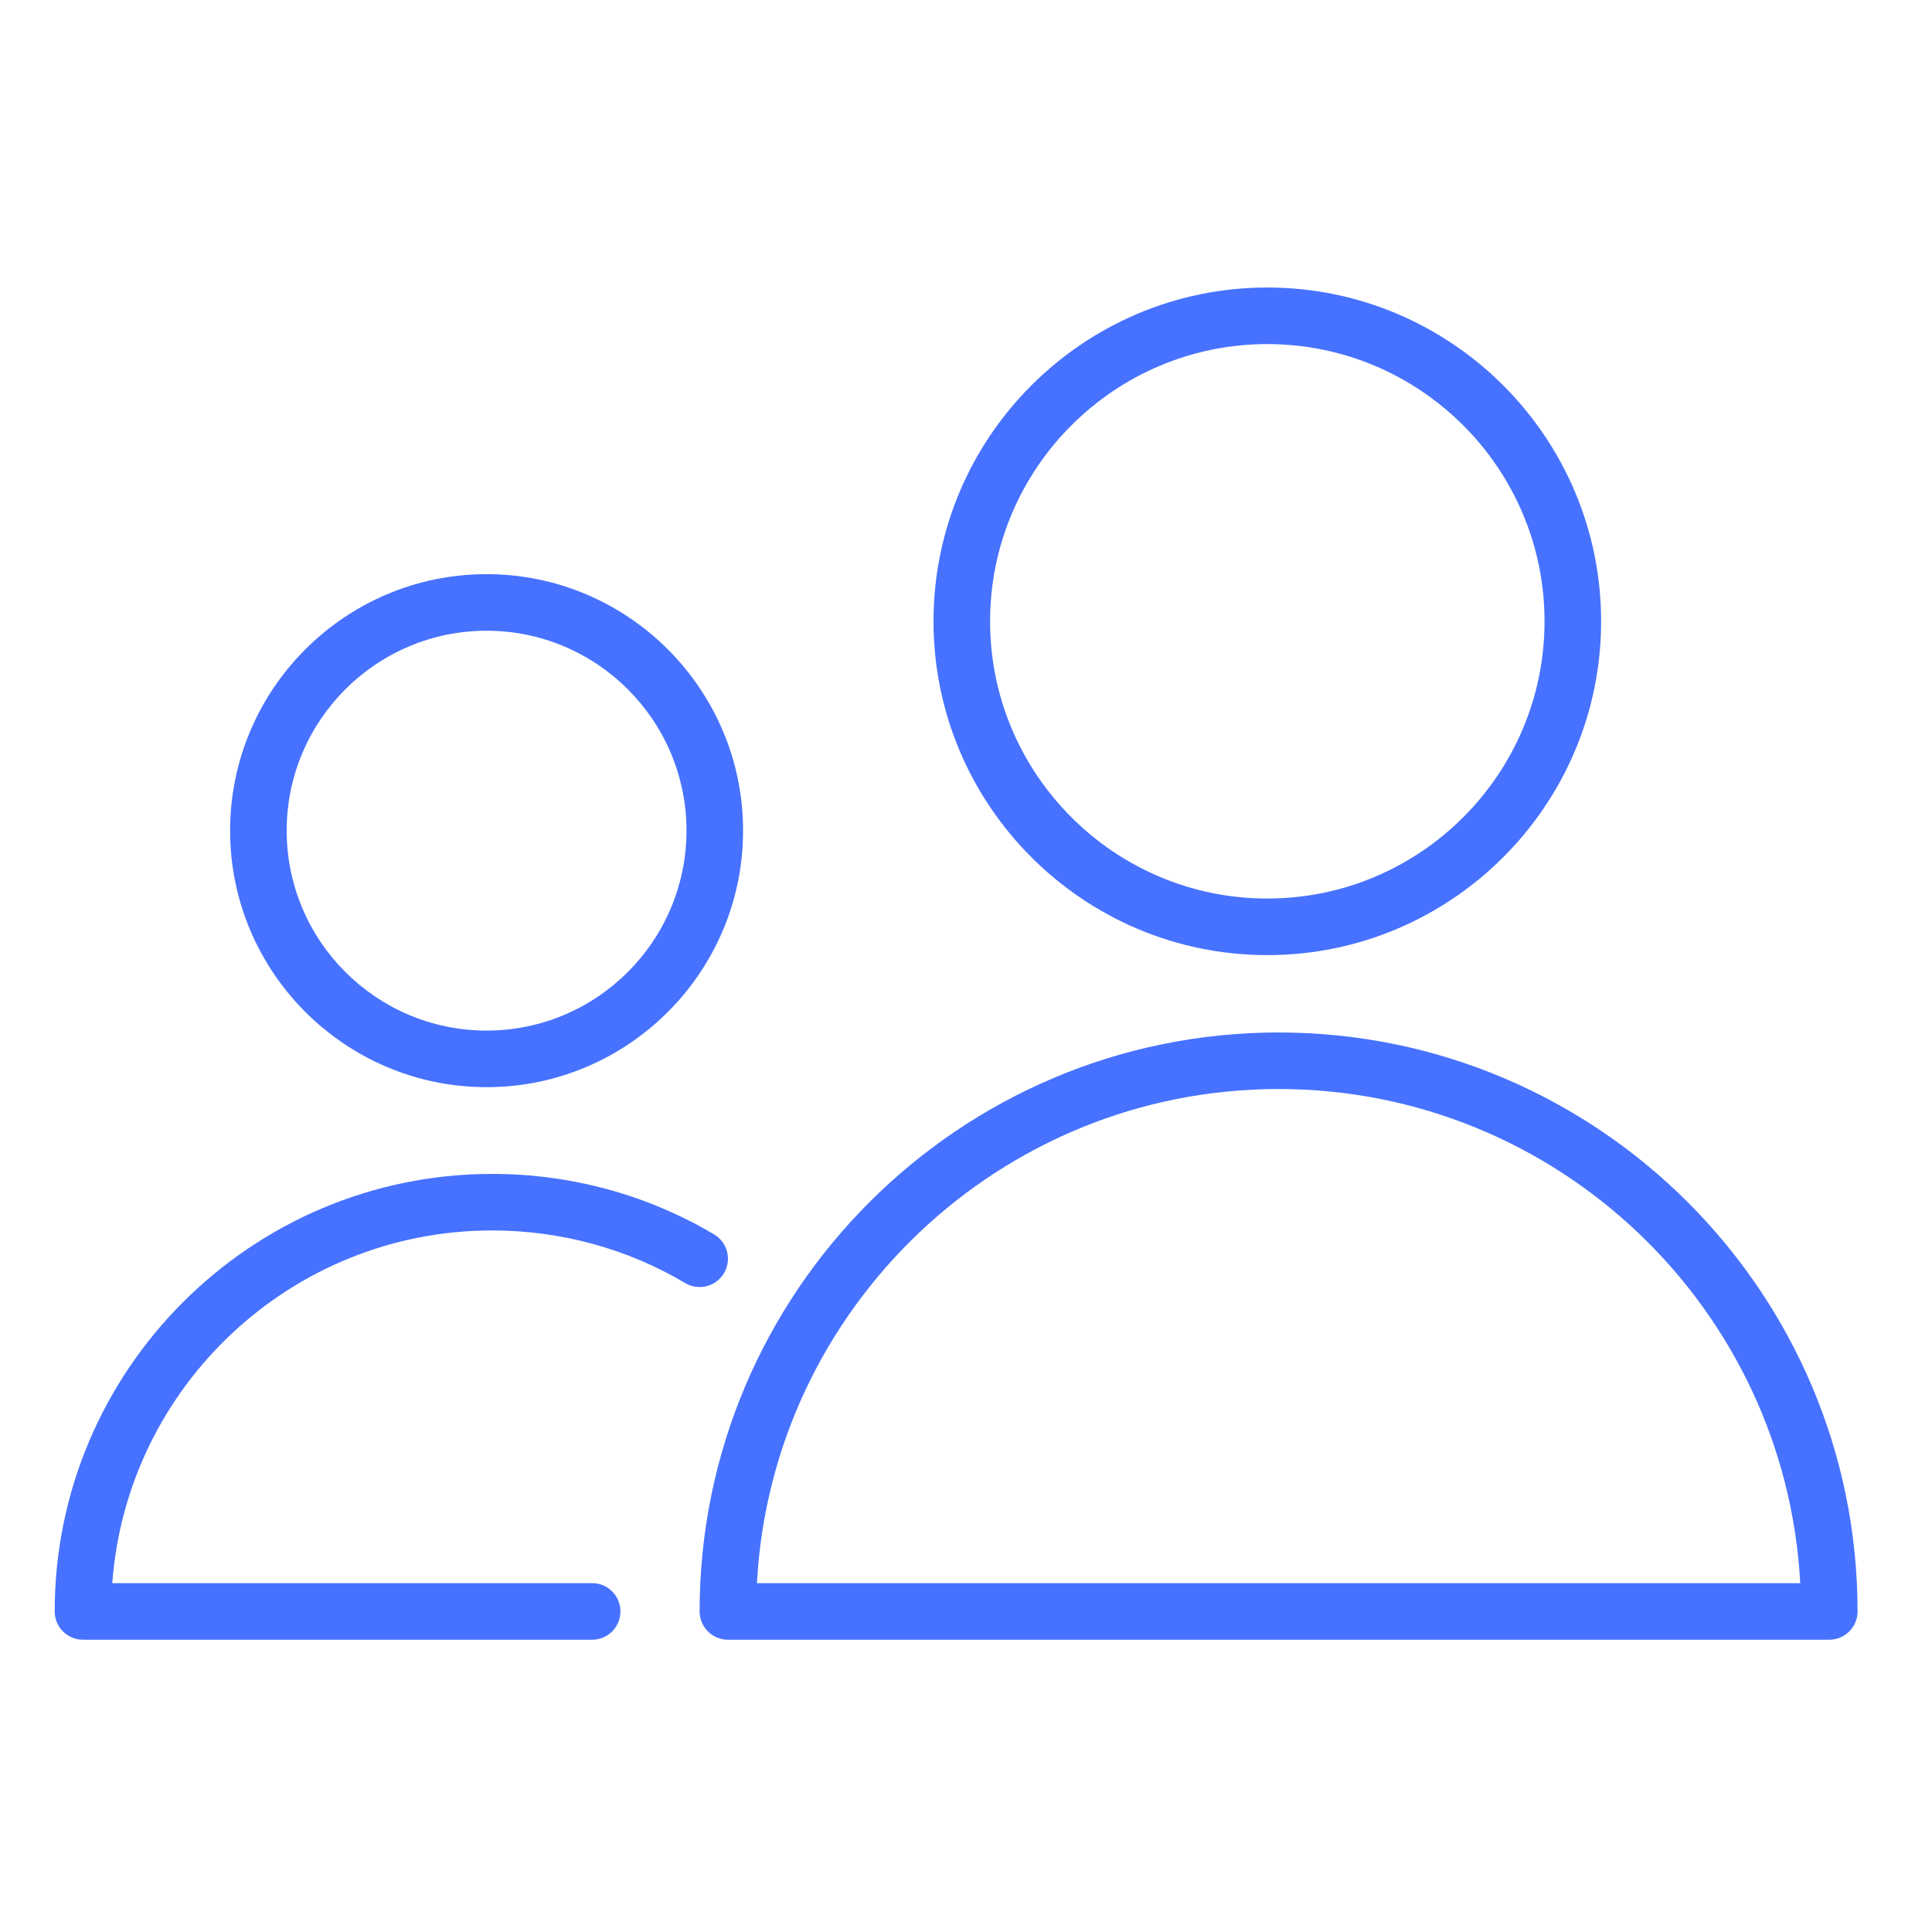 <svg width="49" height="49" viewBox="0 0 49 49" fill="none" xmlns="http://www.w3.org/2000/svg">
<g id="Tilda_Icons_14ht_couple">
<g id="Group">
<path id="Vector" d="M32.428 26.186C24.331 26.186 17.744 32.772 17.744 40.869C17.744 41.265 18.065 41.587 18.462 41.587H46.395C46.791 41.587 47.112 41.265 47.112 40.869C47.112 32.773 40.525 26.186 32.428 26.186ZM19.198 40.152C19.572 33.179 25.363 27.62 32.428 27.62C39.493 27.62 45.284 33.179 45.658 40.152H19.198Z" fill="#4772FF"/>
<path id="Vector_2" d="M32.142 24.224C36.81 24.224 40.608 20.426 40.608 15.758C40.608 11.09 36.81 7.292 32.142 7.292C27.474 7.292 23.676 11.09 23.676 15.758C23.676 20.426 27.474 24.224 32.142 24.224ZM32.142 8.727C36.019 8.727 39.173 11.881 39.173 15.758C39.173 19.635 36.019 22.789 32.142 22.789C28.265 22.789 25.111 19.635 25.111 15.758C25.111 11.881 28.265 8.727 32.142 8.727Z" fill="#4772FF"/>
<path id="Vector_3" d="M12.483 31.207C14.216 31.207 15.909 31.669 17.379 32.542C17.72 32.744 18.16 32.632 18.362 32.291C18.564 31.951 18.452 31.511 18.112 31.308C16.421 30.303 14.474 29.773 12.484 29.773C6.365 29.773 1.387 34.751 1.387 40.869C1.387 41.265 1.708 41.587 2.104 41.587H15.019C15.415 41.587 15.736 41.265 15.736 40.869C15.736 40.473 15.415 40.152 15.019 40.152H2.848C3.216 35.158 7.397 31.207 12.483 31.207Z" fill="#4772FF"/>
<path id="Vector_4" d="M12.341 27.573C15.928 27.573 18.846 24.654 18.846 21.067C18.846 17.481 15.928 14.562 12.341 14.562C8.754 14.562 5.836 17.481 5.836 21.067C5.836 24.654 8.754 27.573 12.341 27.573ZM12.341 15.997C15.137 15.997 17.411 18.272 17.411 21.067C17.411 23.863 15.137 26.138 12.341 26.138C9.545 26.138 7.271 23.863 7.271 21.067C7.271 18.272 9.545 15.997 12.341 15.997Z" fill="#4772FF"/>
</g>
</g>
</svg>
